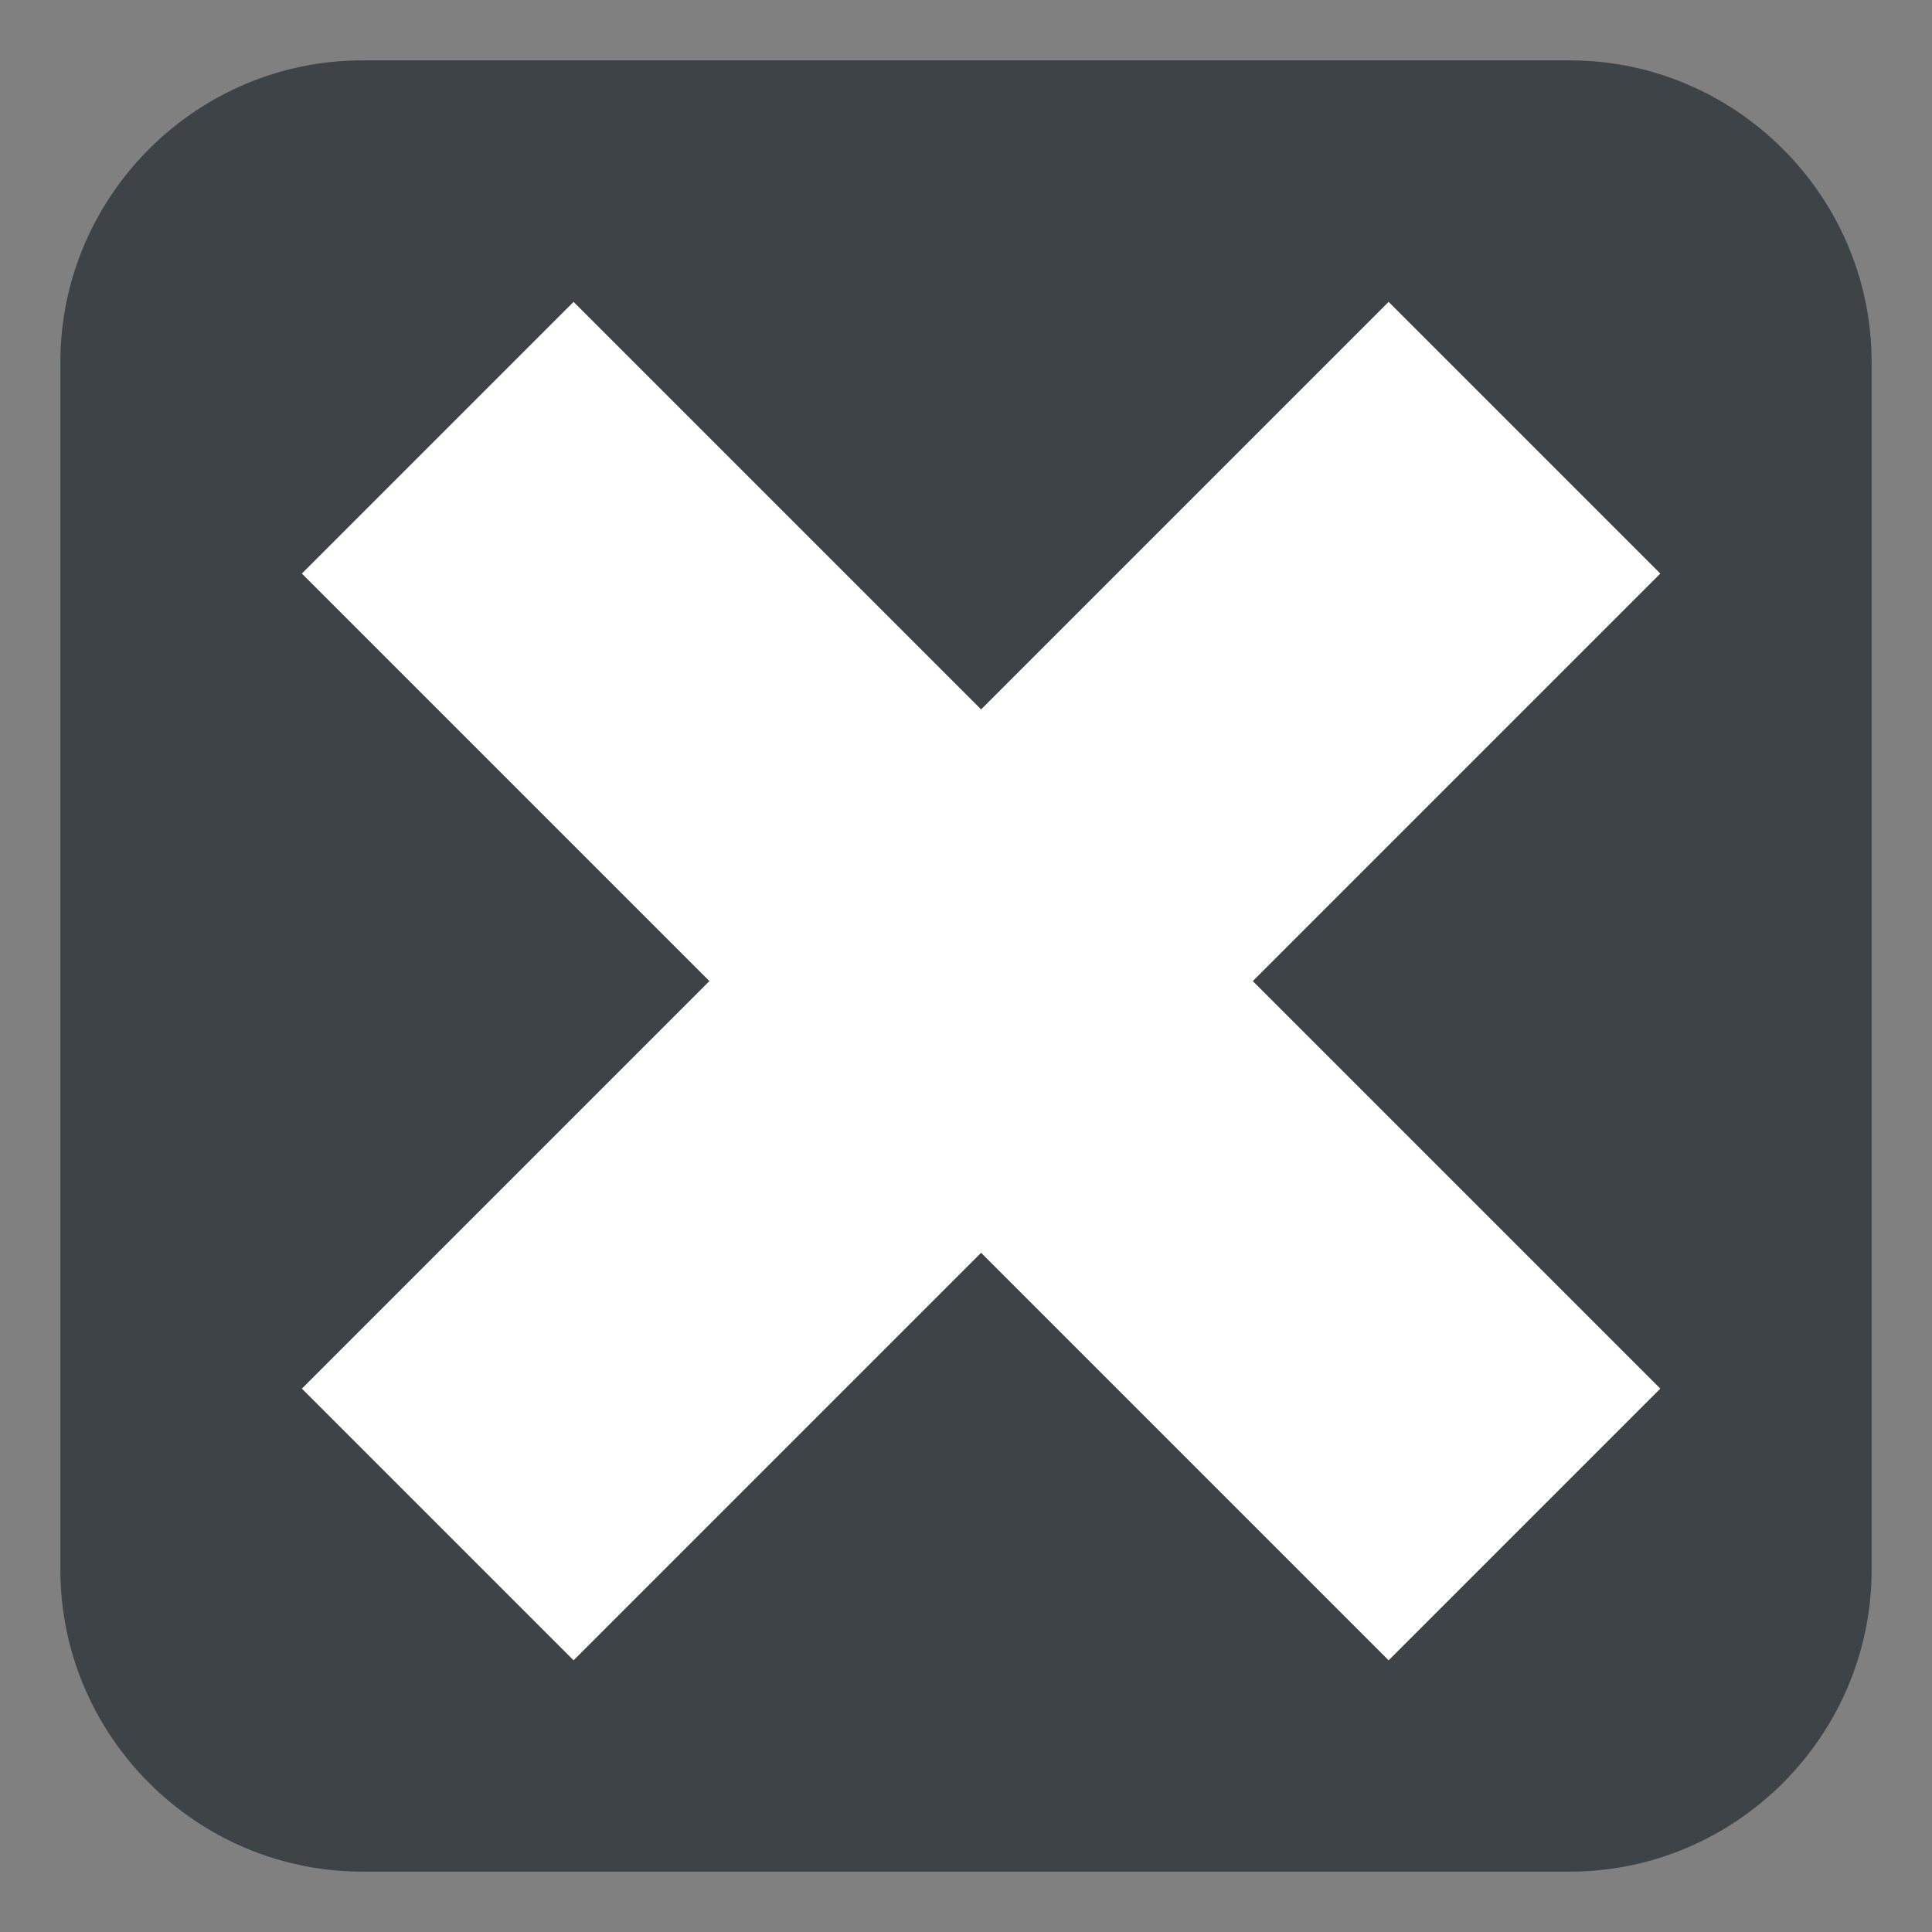 <svg xmlns="http://www.w3.org/2000/svg" viewBox="0 0 64 64"><rect x="0" y="0" width="64" height="64" fill="#808080" stroke="none"/><path fill="#3e4347" d="M62 52c0 5.5-4.5 10-10 10H12C6.5 62 2 57.5 2 52V12C2 6.5 6.5 2 12 2h40c5.5 0 10 4.5 10 10v40z"/><path fill="#fff" d="m55 19-9-9-13.5 13.5L19 10l-9 9 13.5 13.5L10 46l9 9 13.5-13.5L46 55l9-9-13.5-13.5z"/></svg>